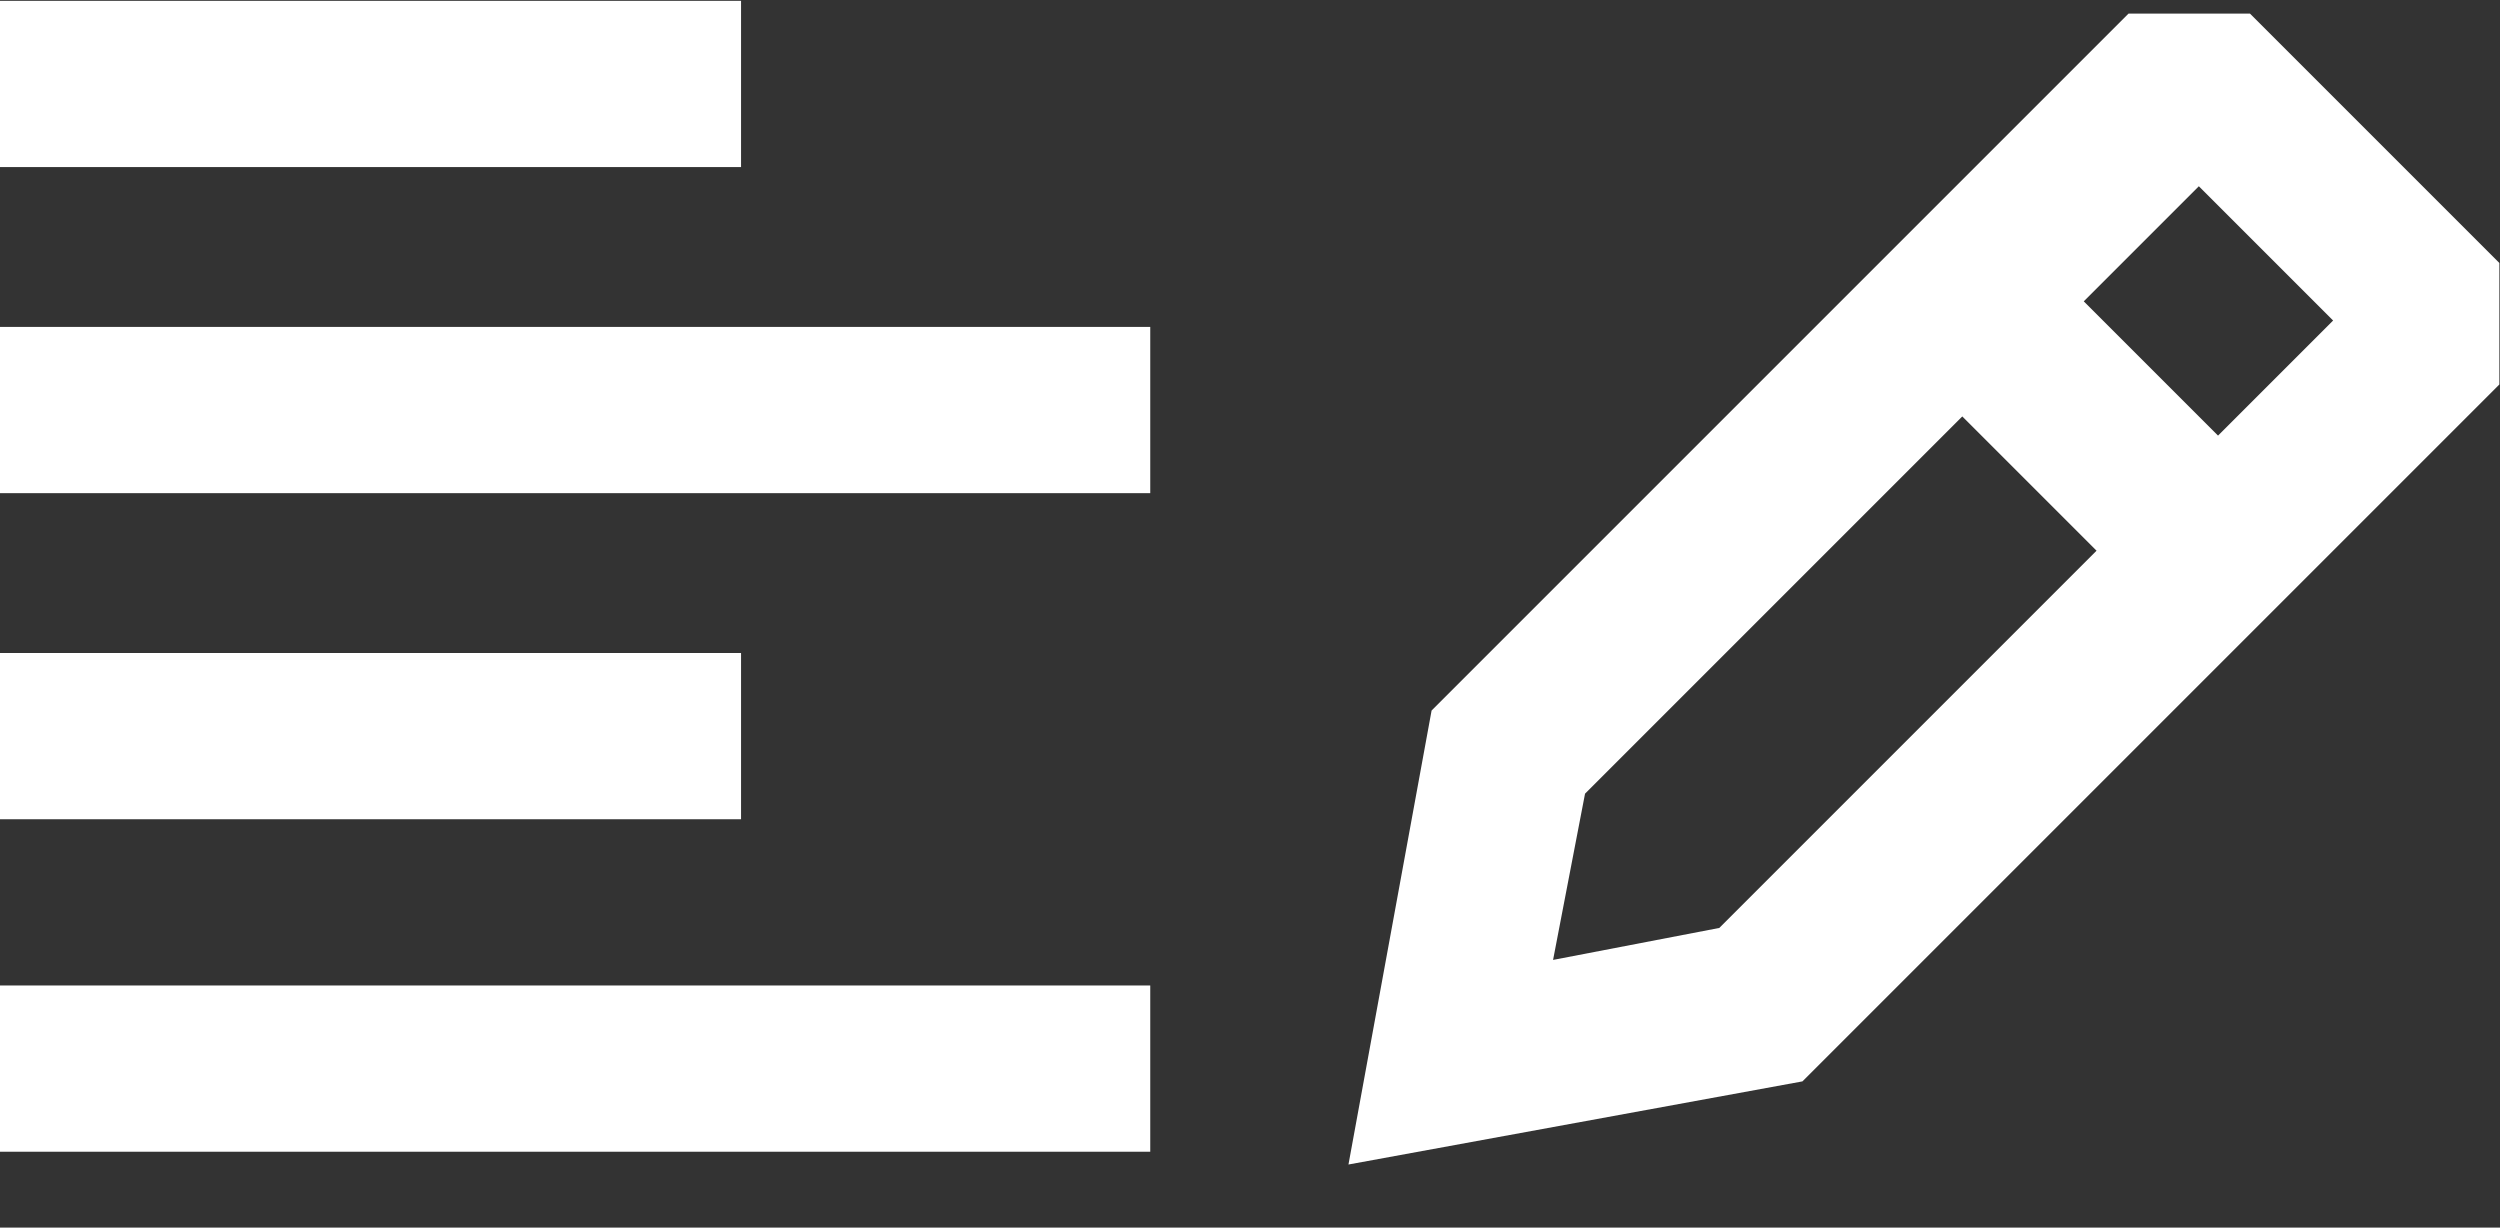 <?xml version="1.0" encoding="utf-8"?>
<!-- Generator: Adobe Illustrator 27.8.0, SVG Export Plug-In . SVG Version: 6.00 Build 0)  -->
<svg version="1.1" id="Layer_1" xmlns="http://www.w3.org/2000/svg" xmlns:xlink="http://www.w3.org/1999/xlink" x="0px" y="0px"
	 viewBox="0 0 39.1 19.2" style="enable-background:new 0 0 39.1 19.2;" xml:space="preserve">
<rect x="0" y="0" width="39.1" height="19.2" fill="#333333" stroke="none"/>
<style type="text/css">
	.st0{enable-background:new    ;}
	.st1{fill:#FFFFFF;}
</style>
<g id="Group_10614" transform="translate(10365.09 1846.213)">
	<g class="st0">
		<path class="st1" d="M-10353.5-1843.6h-11.6v-2.6h11.6V-1843.6z M-10347.1-1838.5h-18v-2.6h18V-1838.5z M-10353.5-1833.4h-11.6
			v-2.6h11.6V-1833.4z M-10347.1-1828.2h-18v-2.6h18V-1828.2z"/>
	</g>
	<g class="st0">
		<path class="st1" d="M-10329.9-1846l3.9,3.9v1.9l-10.9,10.9l-7.1,1.3l1.3-7.1l10.9-10.9H-10329.9z M-10338.2-1831.7l5.9-5.9
			l-2.1-2.1l-5.9,5.9l-0.5,2.6L-10338.2-1831.7z M-10330.4-1839.4l1.8-1.8l-2.1-2.1l-1.8,1.8L-10330.4-1839.4z"/>
	</g>
</g>
</svg>
